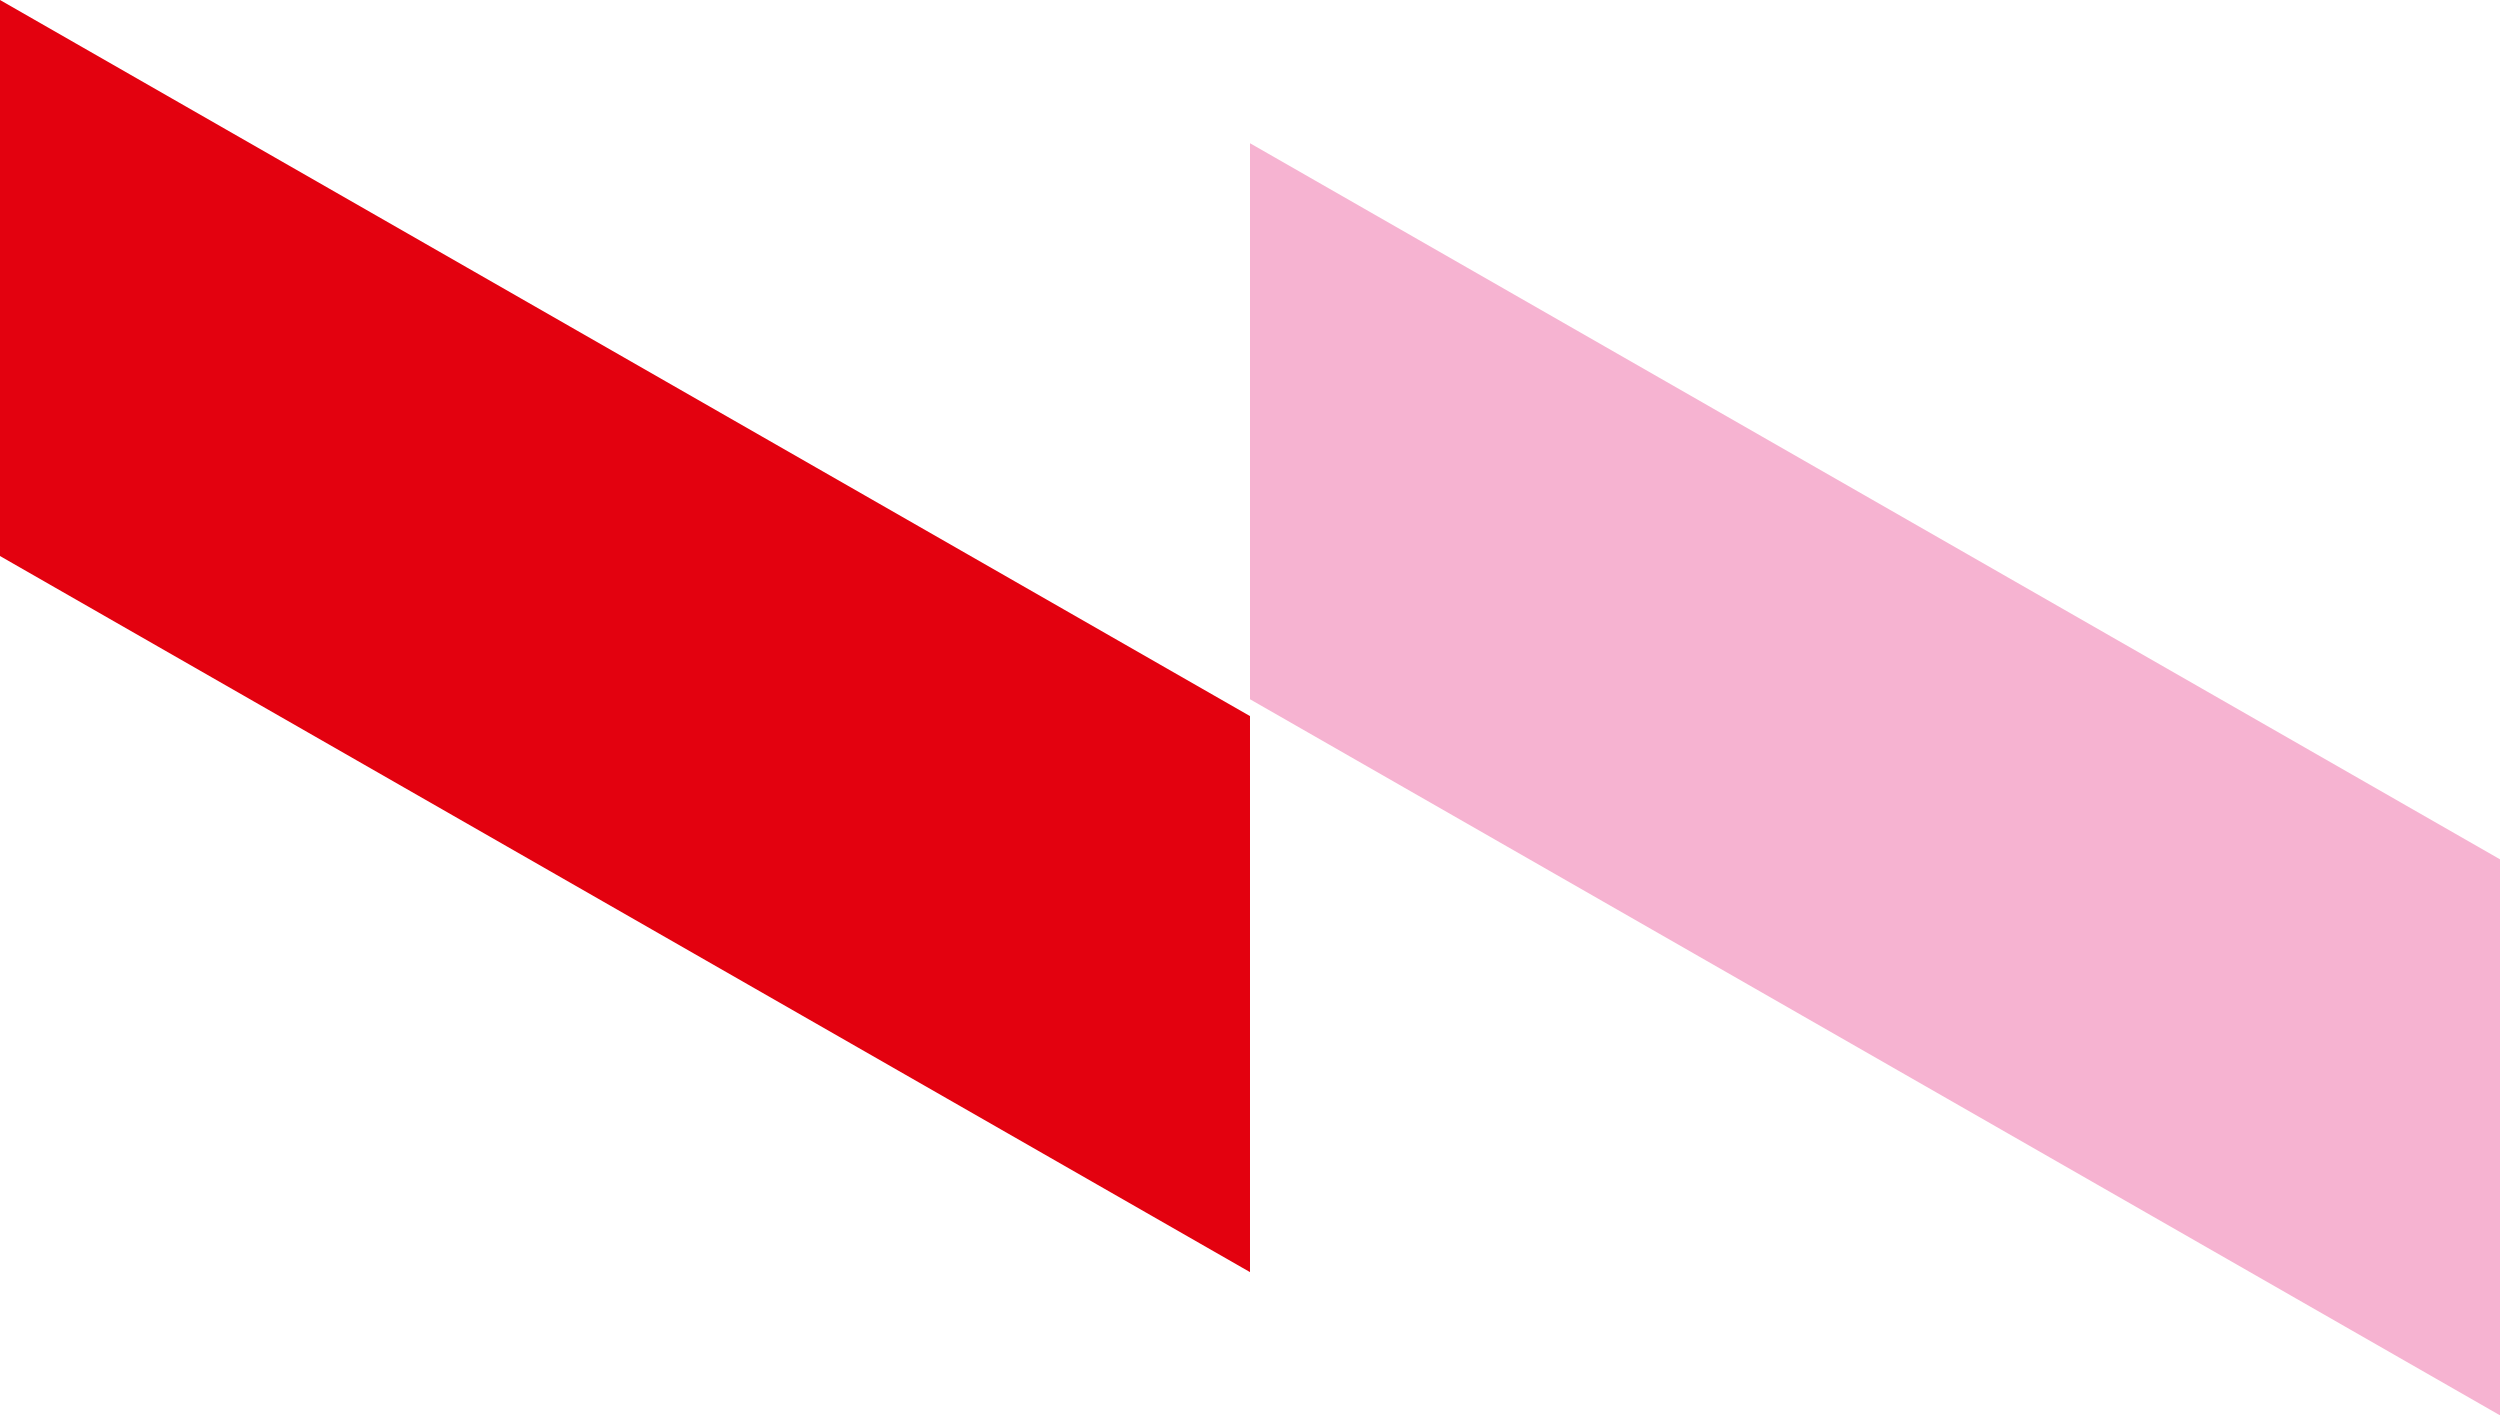 <?xml version="1.0" encoding="UTF-8"?>
<svg xmlns="http://www.w3.org/2000/svg" width="334.727" height="189.5" viewBox="0 0 334.727 189.5">
  <g>
    <polygon points="0 0 0 74.447 167.363 170.325 167.363 95.879 0 0" fill="#e3010f"/>
    <polygon points="167.363 93.623 334.727 189.5 334.727 115.055 167.363 19.177 167.363 93.623" fill="#f6b3d1"/>
  </g>
</svg>